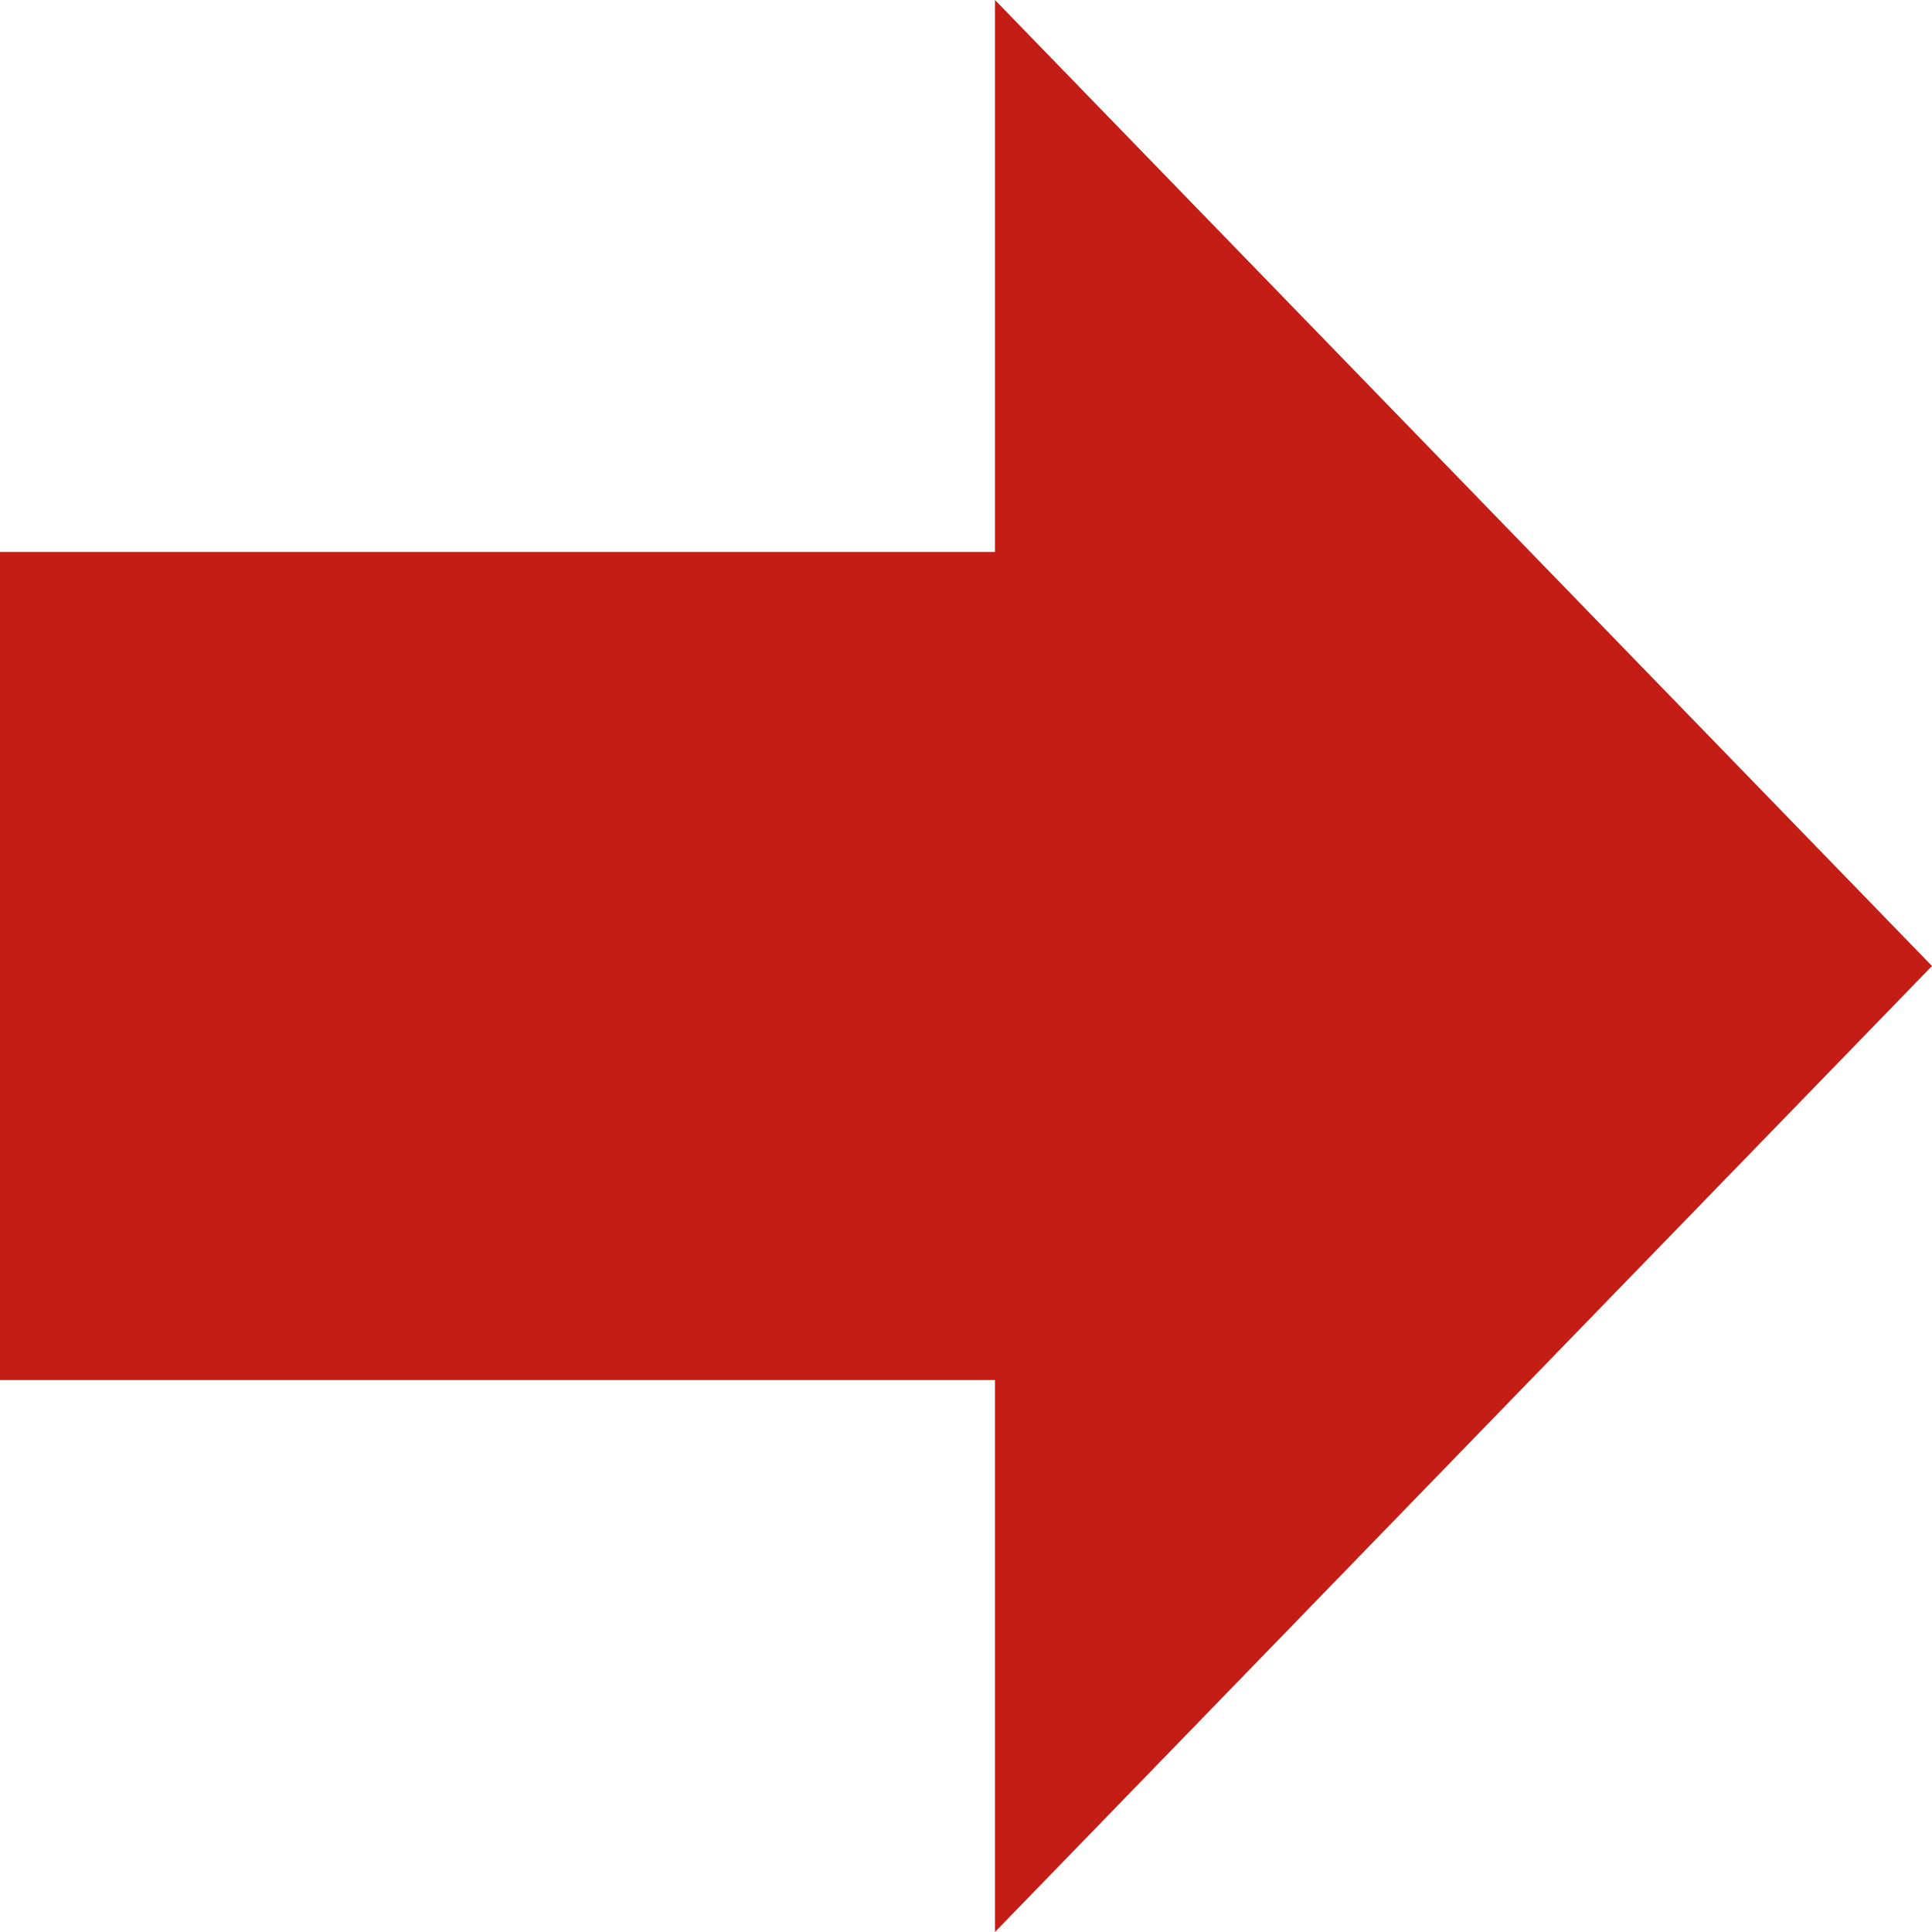 <svg xmlns="http://www.w3.org/2000/svg" xmlns:xlink="http://www.w3.org/1999/xlink" width="20" height="20" viewBox="0 0 20 20">
    <defs>
        <path id="a" d="M20 10.3h-5.714V0H5.714v10.3H0L10 20z"/>
    </defs>
    <use fill="#C41D16" fill-rule="nonzero" transform="rotate(-90 10 10)" xlink:href="#a"/>
</svg>
